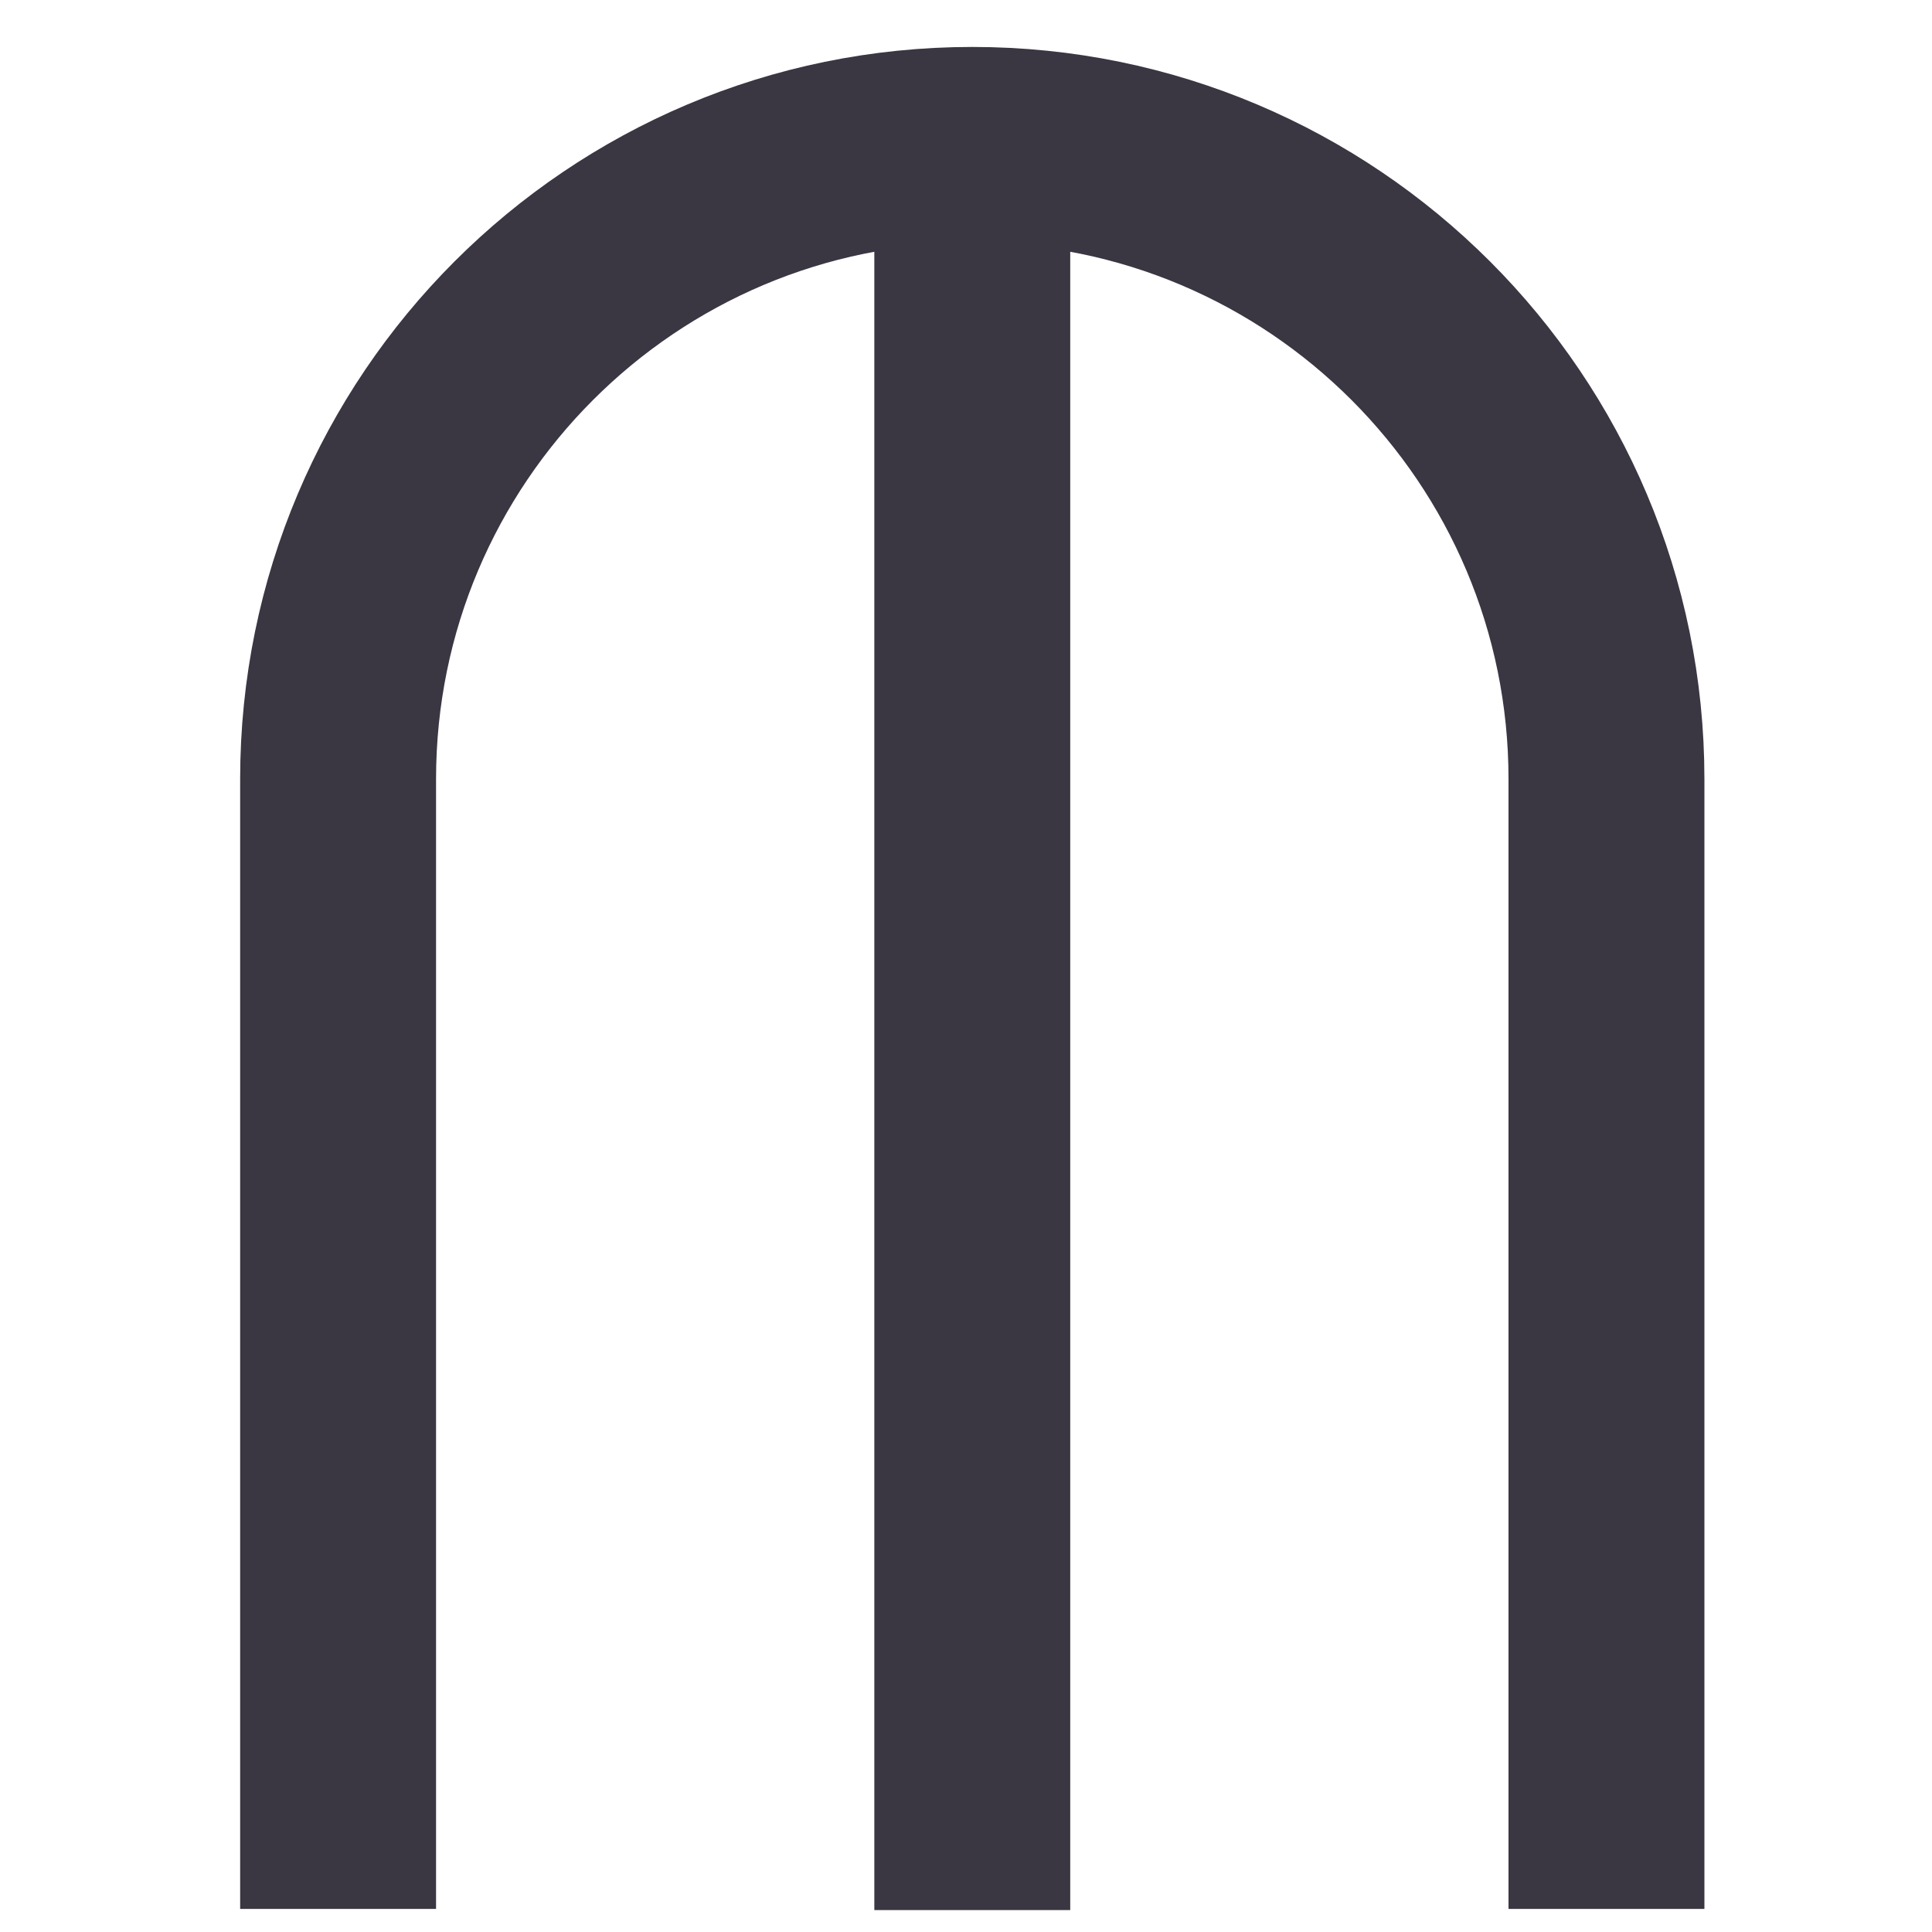 <svg width="40" height="40" viewBox="0 0 40 40" fill="none" xmlns="http://www.w3.org/2000/svg">
<path d="M7 39.522L7 16.13C7 8.879 12.878 3 20.13 3V3C27.381 3 33.26 8.879 33.26 16.13L33.26 39.522" stroke="#3A3642" stroke-width="4.056"/>
<path d="M20.13 3.937L20.13 39.546" stroke="#3A3642" stroke-width="4.056"/>
</svg>
